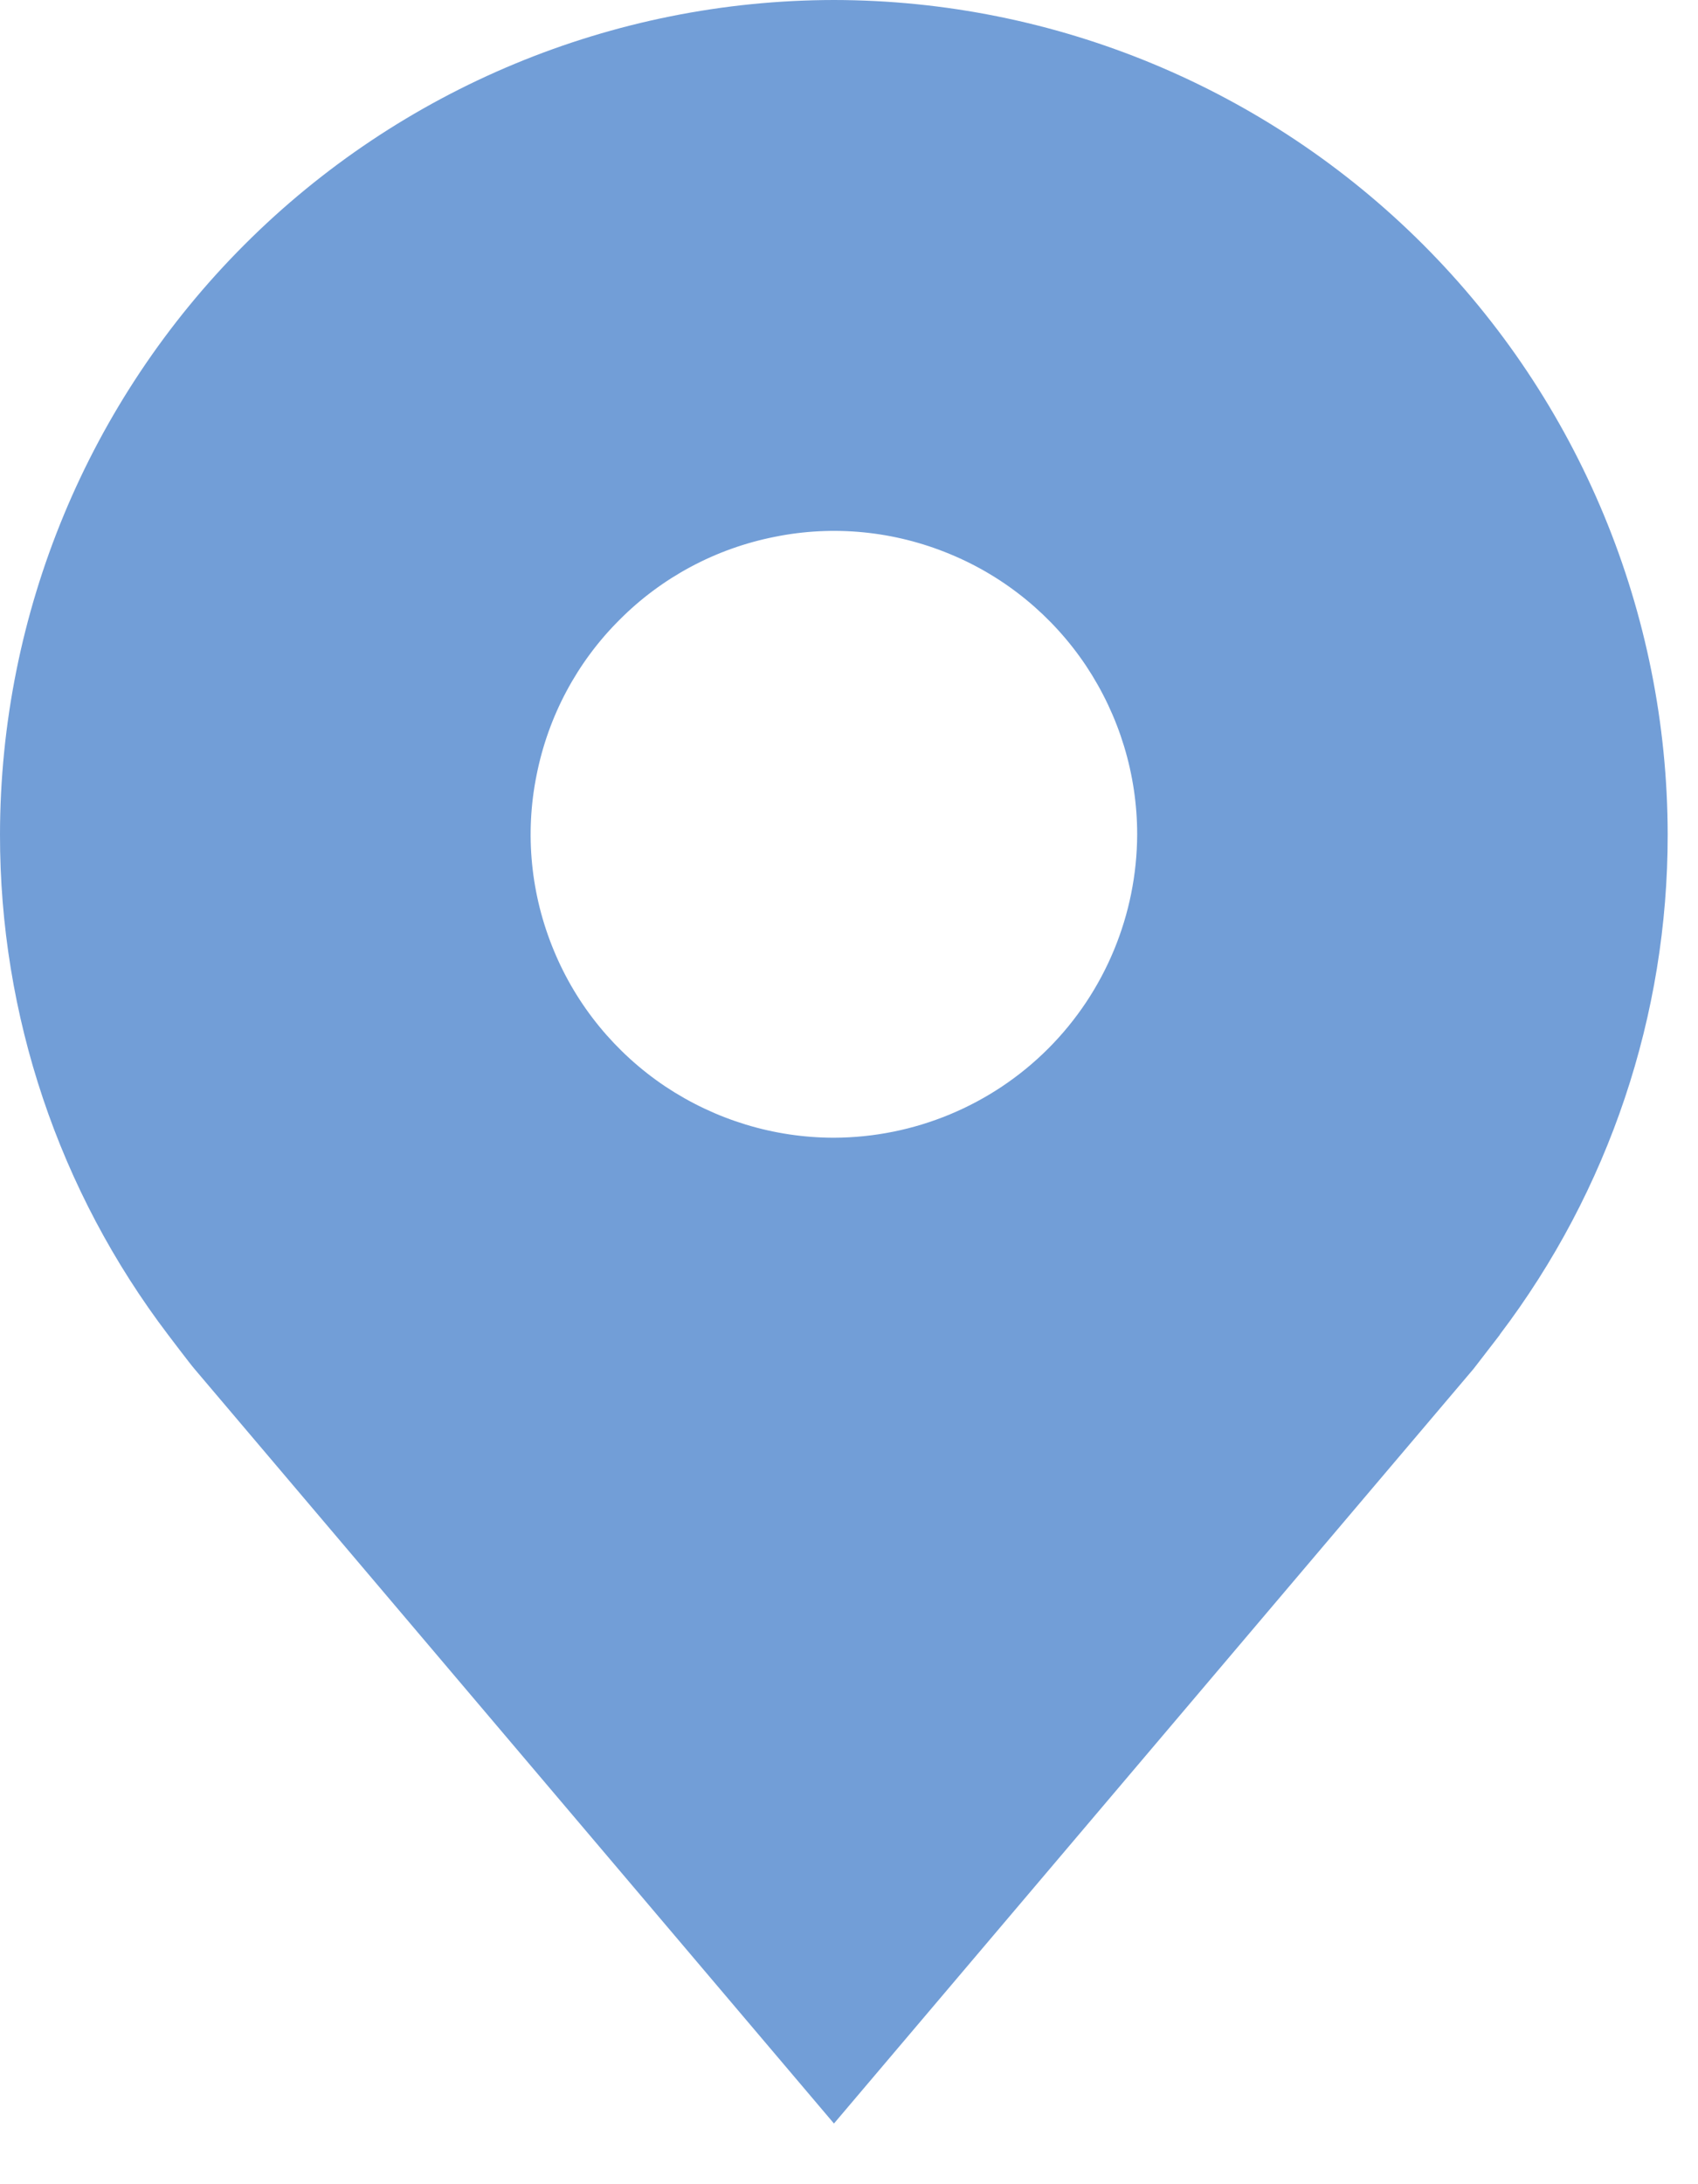 <?xml version="1.0" encoding="UTF-8"?> <svg xmlns="http://www.w3.org/2000/svg" width="7" height="9" viewBox="0 0 7 9" fill="none"><path d="M3.438 0C2.526 0.001 1.652 0.364 1.008 1.008C0.364 1.652 0.001 2.526 2.15756e-06 3.438C-0.001 4.182 0.242 4.907 0.693 5.5C0.693 5.5 0.786 5.623 0.802 5.641L3.438 8.75L6.075 5.64C6.088 5.623 6.183 5.5 6.183 5.5L6.183 5.499C6.633 4.906 6.876 4.182 6.875 3.438C6.874 2.526 6.511 1.652 5.867 1.008C5.223 0.364 4.349 0.001 3.438 0ZM3.438 4.688C3.19 4.688 2.949 4.614 2.743 4.477C2.537 4.339 2.377 4.144 2.283 3.916C2.188 3.687 2.163 3.436 2.212 3.194C2.26 2.951 2.379 2.728 2.554 2.554C2.728 2.379 2.951 2.26 3.194 2.212C3.436 2.163 3.687 2.188 3.916 2.283C4.144 2.377 4.339 2.537 4.477 2.743C4.614 2.949 4.688 3.19 4.688 3.438C4.687 3.769 4.555 4.087 4.321 4.321C4.087 4.555 3.769 4.687 3.438 4.688Z" fill="#729ED7"></path></svg> 